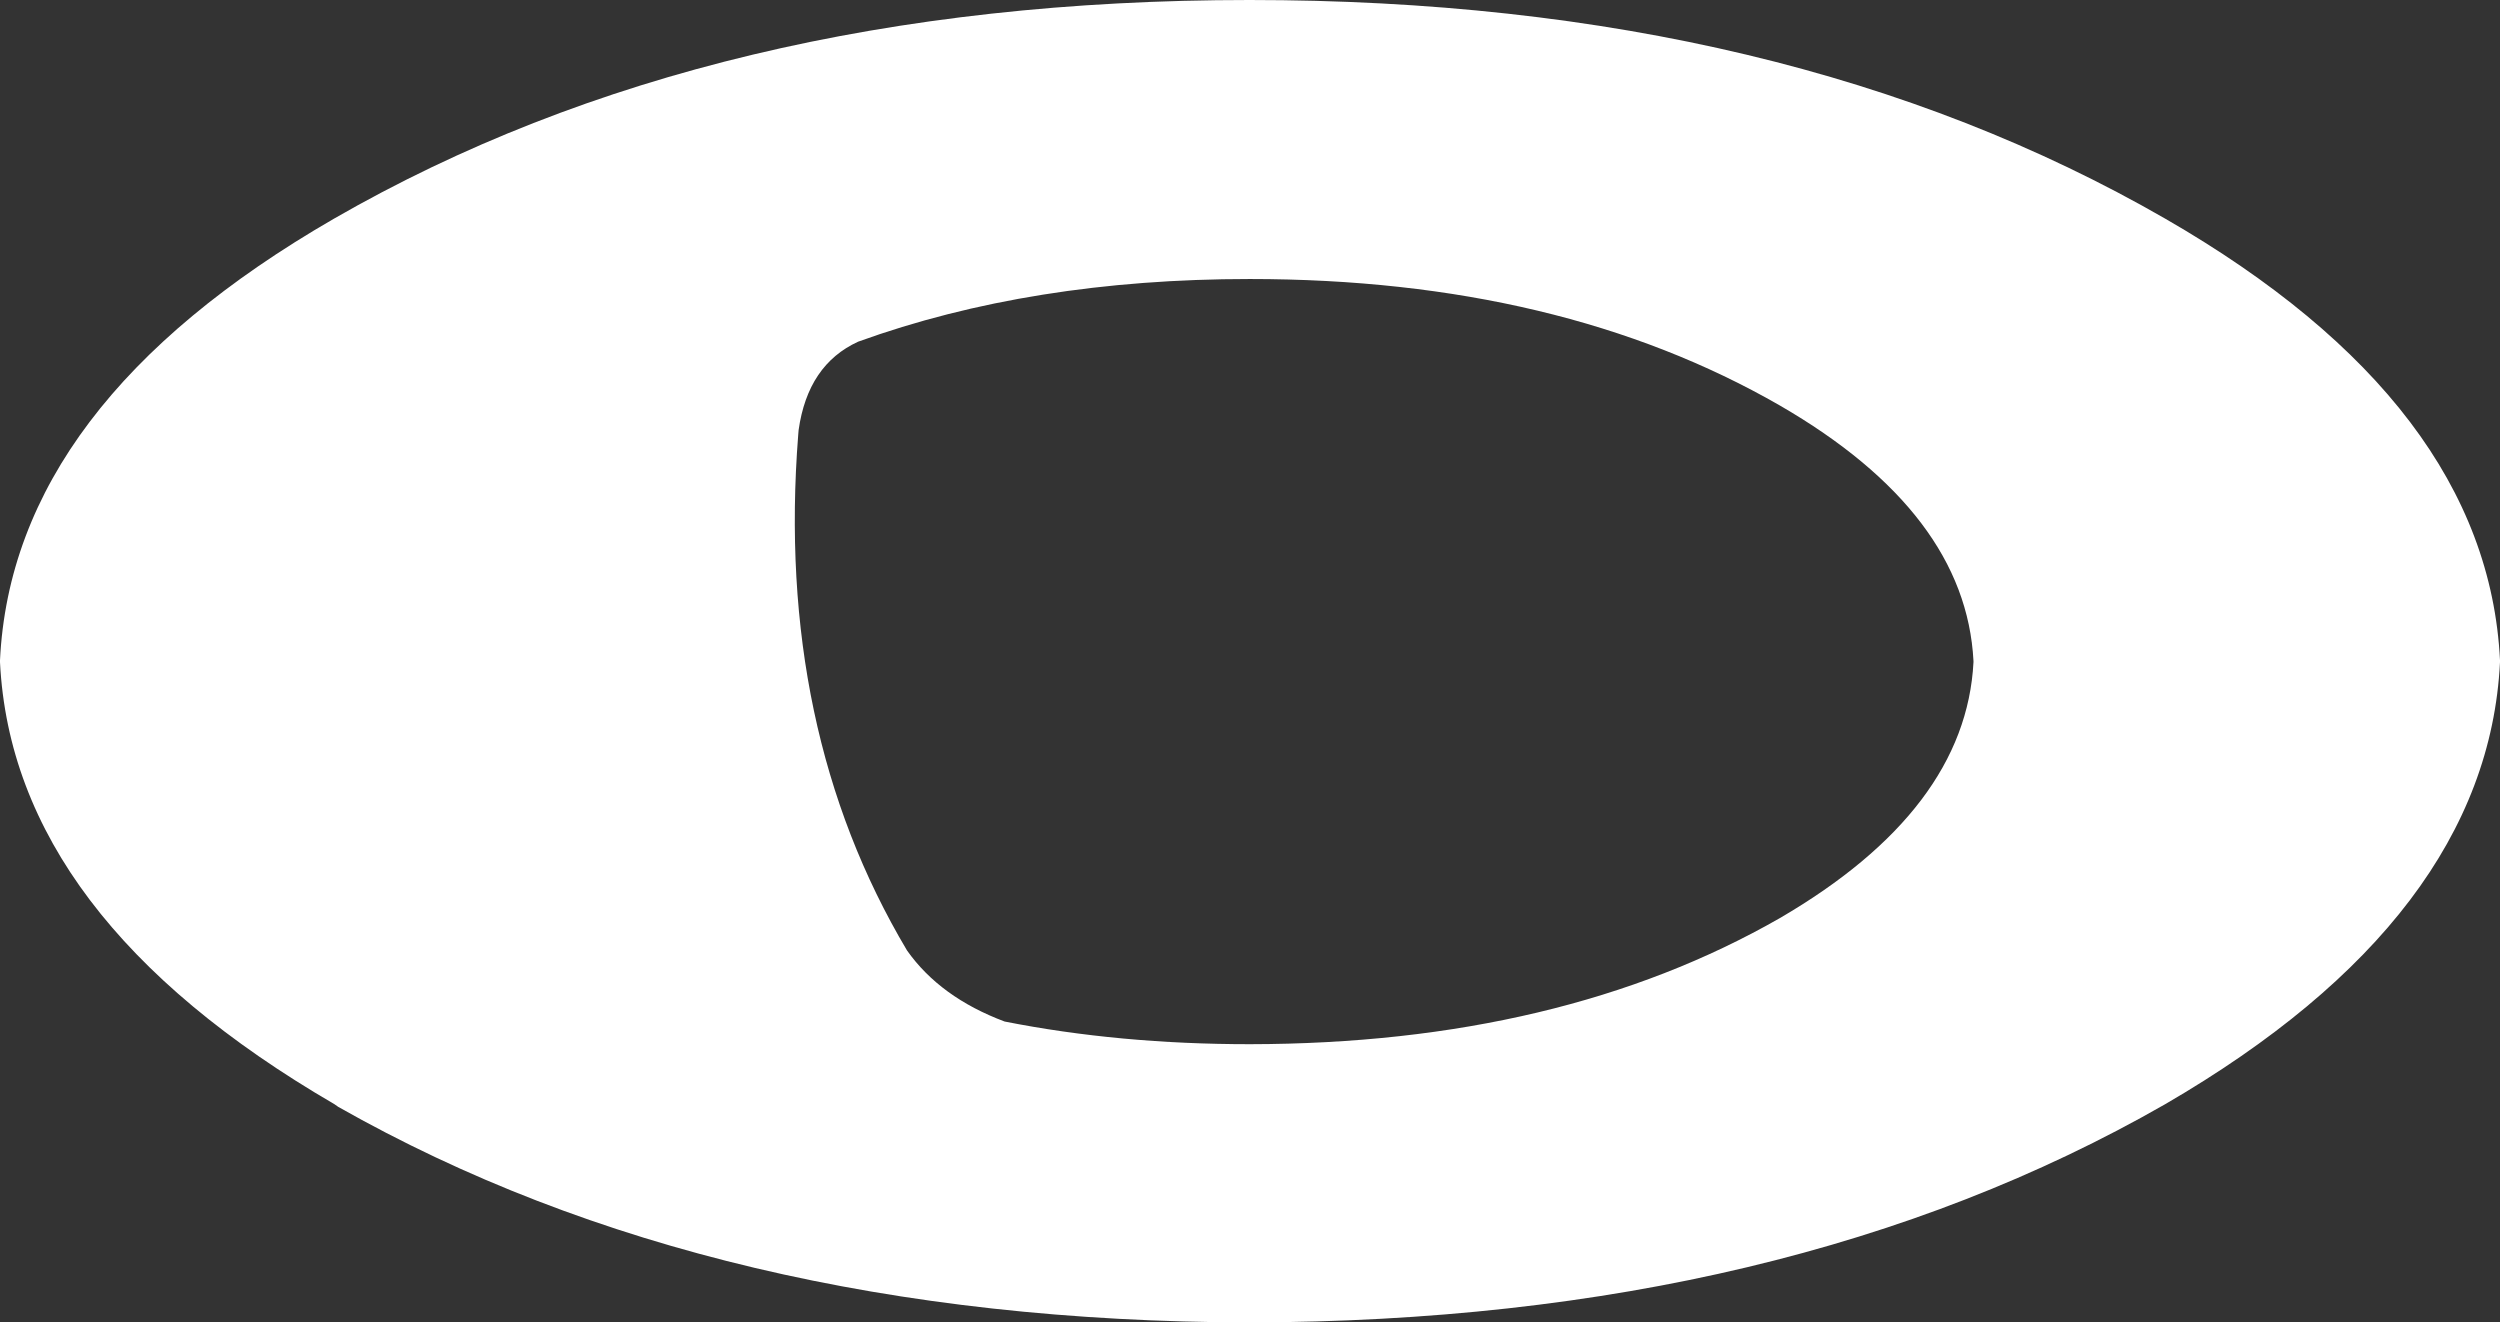 <?xml version="1.0" encoding="UTF-8" standalone="no"?>
<svg xmlns:xlink="http://www.w3.org/1999/xlink" height="172.05px" width="325.25px" xmlns="http://www.w3.org/2000/svg">
  <rect width="100%" height="100%" fill="#333333" stroke="none"/>
  <g transform="matrix(1.0, 0.0, 0.0, 1.0, 162.6, 90.9)">
    <path d="M94.15 -4.75 L94.15 -4.8 94.15 -4.9 Q93.15 -24.15 68.95 -38.15 40.35 -54.6 0.0 -54.6 -28.4 -54.6 -50.95 -46.45 -57.5 -43.45 -58.7 -34.95 L-58.75 -34.35 Q-61.75 3.9 -44.6 32.75 -40.3 38.85 -31.9 42.0 -17.0 44.95 0.0 44.95 40.4 44.9 68.95 28.55 93.15 14.45 94.15 -4.75 M162.65 -4.75 Q161.0 28.4 119.1 52.75 69.8 81.0 -0.05 81.15 -69.4 81.0 -118.6 53.1 L-119.1 52.75 Q-160.95 28.4 -162.6 -4.75 L-162.6 -4.85 -162.6 -5.0 Q-161.0 -38.3 -119.15 -62.45 -69.75 -90.9 -0.05 -90.9 69.7 -90.9 119.1 -62.45 161.0 -38.3 162.65 -5.0 L162.65 -4.85 162.65 -4.75" fill="#ffffff" fill-rule="evenodd" stroke="none"/>
  </g>
</svg>
